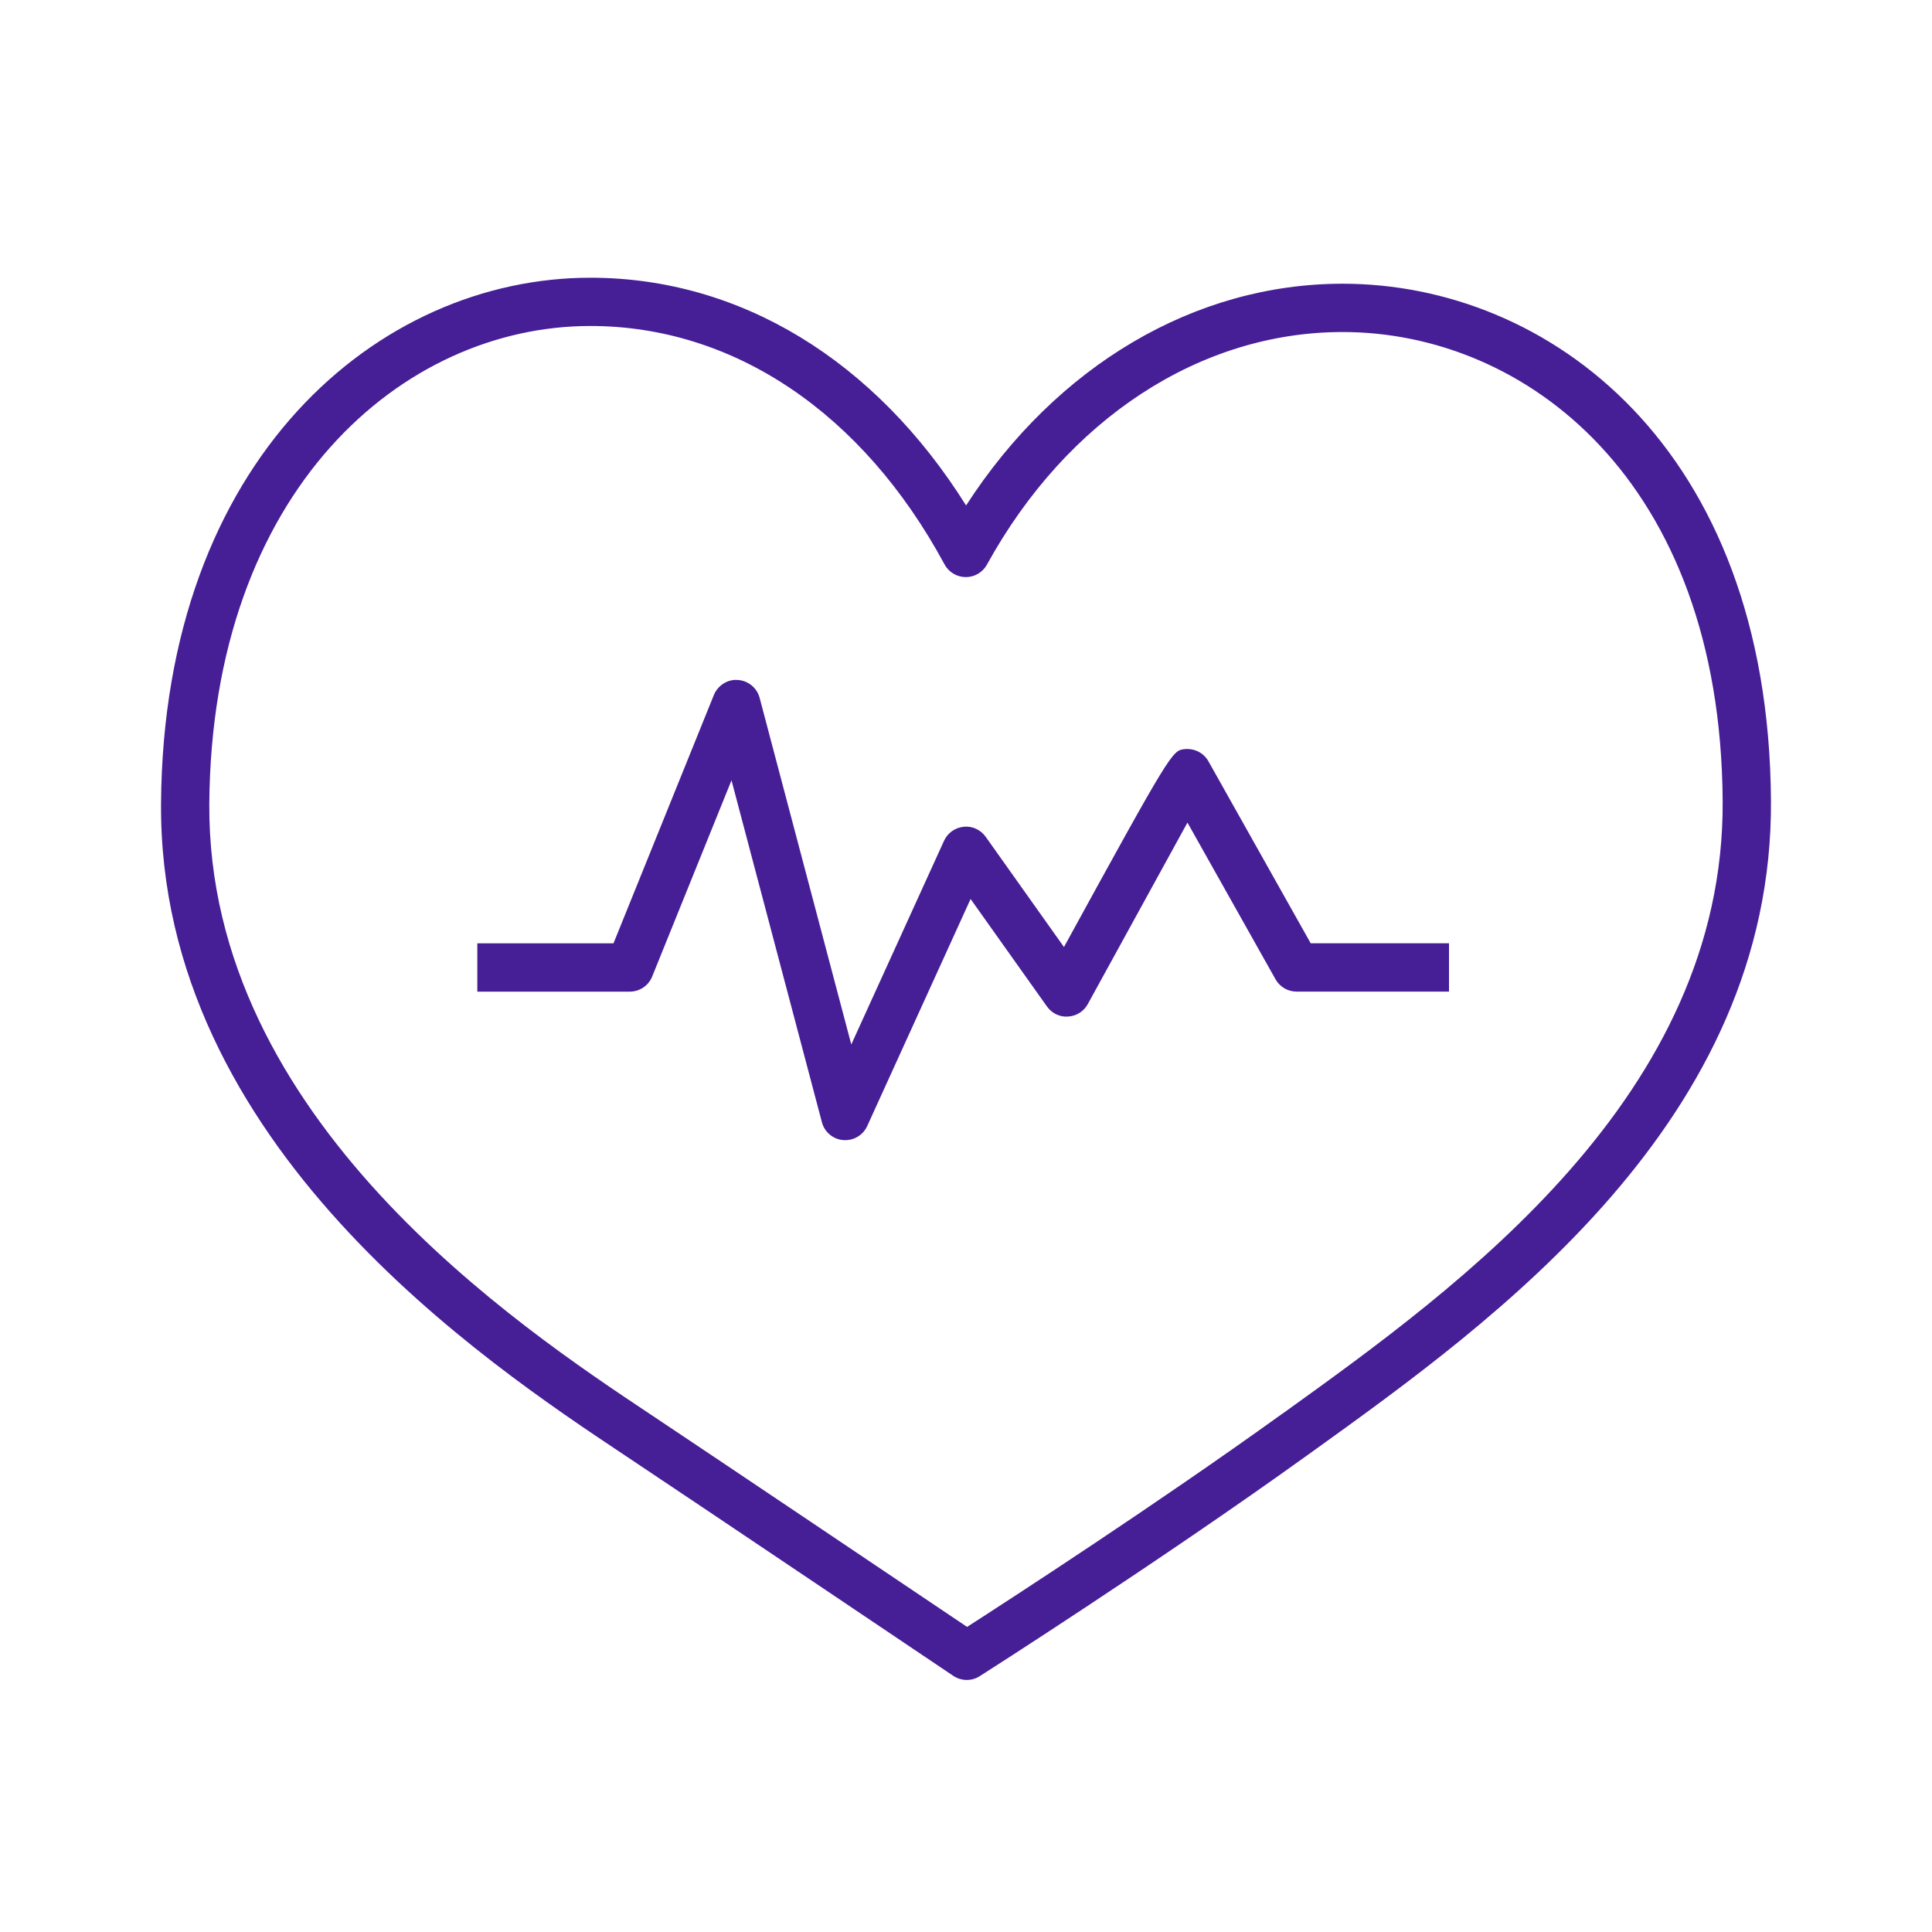 <?xml version="1.0" encoding="UTF-8"?><svg id="Icon_Medical_Heart_Beat_TrueBlue_48x48_RGB" xmlns="http://www.w3.org/2000/svg" viewBox="0 0 48 48"><defs><style>.cls-1{fill:none;}.cls-1,.cls-2{stroke-width:0px;}.cls-2{fill:#461e96;}</style></defs><rect id="Bounding_Box" class="cls-1" width="48" height="48"/><path class="cls-2" d="m33.358,7.049c-3.681,0-7.115,2.041-9.356,5.509-2.263-3.61-5.618-5.658-9.336-5.658-5.255,0-10.606,4.487-10.665,13.063-.058,8.487,8.053,13.884,11.524,16.195,1.674,1.113,8.159,5.478,8.159,5.478.102.067.218.102.335.102.112,0,.224-.031.322-.094.044-.027,4.468-2.847,8.171-5.512l.091-.065c4.561-3.278,11.452-8.233,11.396-16.183-.059-8.819-5.558-12.835-10.641-12.835Zm-1.455,28.045l-.088.061c-3.095,2.227-6.695,4.562-7.788,5.265-1.337-.899-6.39-4.298-7.846-5.267-3.302-2.197-11.033-7.343-10.981-15.182.055-7.794,4.803-11.872,9.466-11.872,3.561,0,6.769,2.159,8.801,5.924.104.193.307.314.526.315h.002c.219,0,.42-.119.525-.31,1.992-3.619,5.296-5.779,8.838-5.779,4.51,0,9.387,3.644,9.441,11.644.051,7.33-6.537,12.066-10.896,15.201Zm.661-11.658h3.436v1.2h-3.787c-.217,0-.417-.117-.523-.306l-2.188-3.893c-.623,1.131-1.69,3.076-2.476,4.509-.1.182-.285.299-.491.31-.206.017-.404-.082-.524-.251l-1.897-2.67-2.568,5.641c-.098.215-.312.351-.546.351-.017,0-.033,0-.051-.002-.253-.021-.465-.199-.529-.444l-2.246-8.494-1.971,4.875c-.092.227-.312.375-.557.375h-3.787v-1.2h3.383l2.494-6.17c.098-.239.343-.395.595-.373.258.016.476.195.542.445l2.277,8.611,2.304-5.06c.089-.195.275-.328.489-.349.215-.023.422.075.546.249l1.945,2.739c2.674-4.879,2.689-4.881,2.996-4.917.248-.023.474.092.593.302l2.541,4.522Z"/></svg>